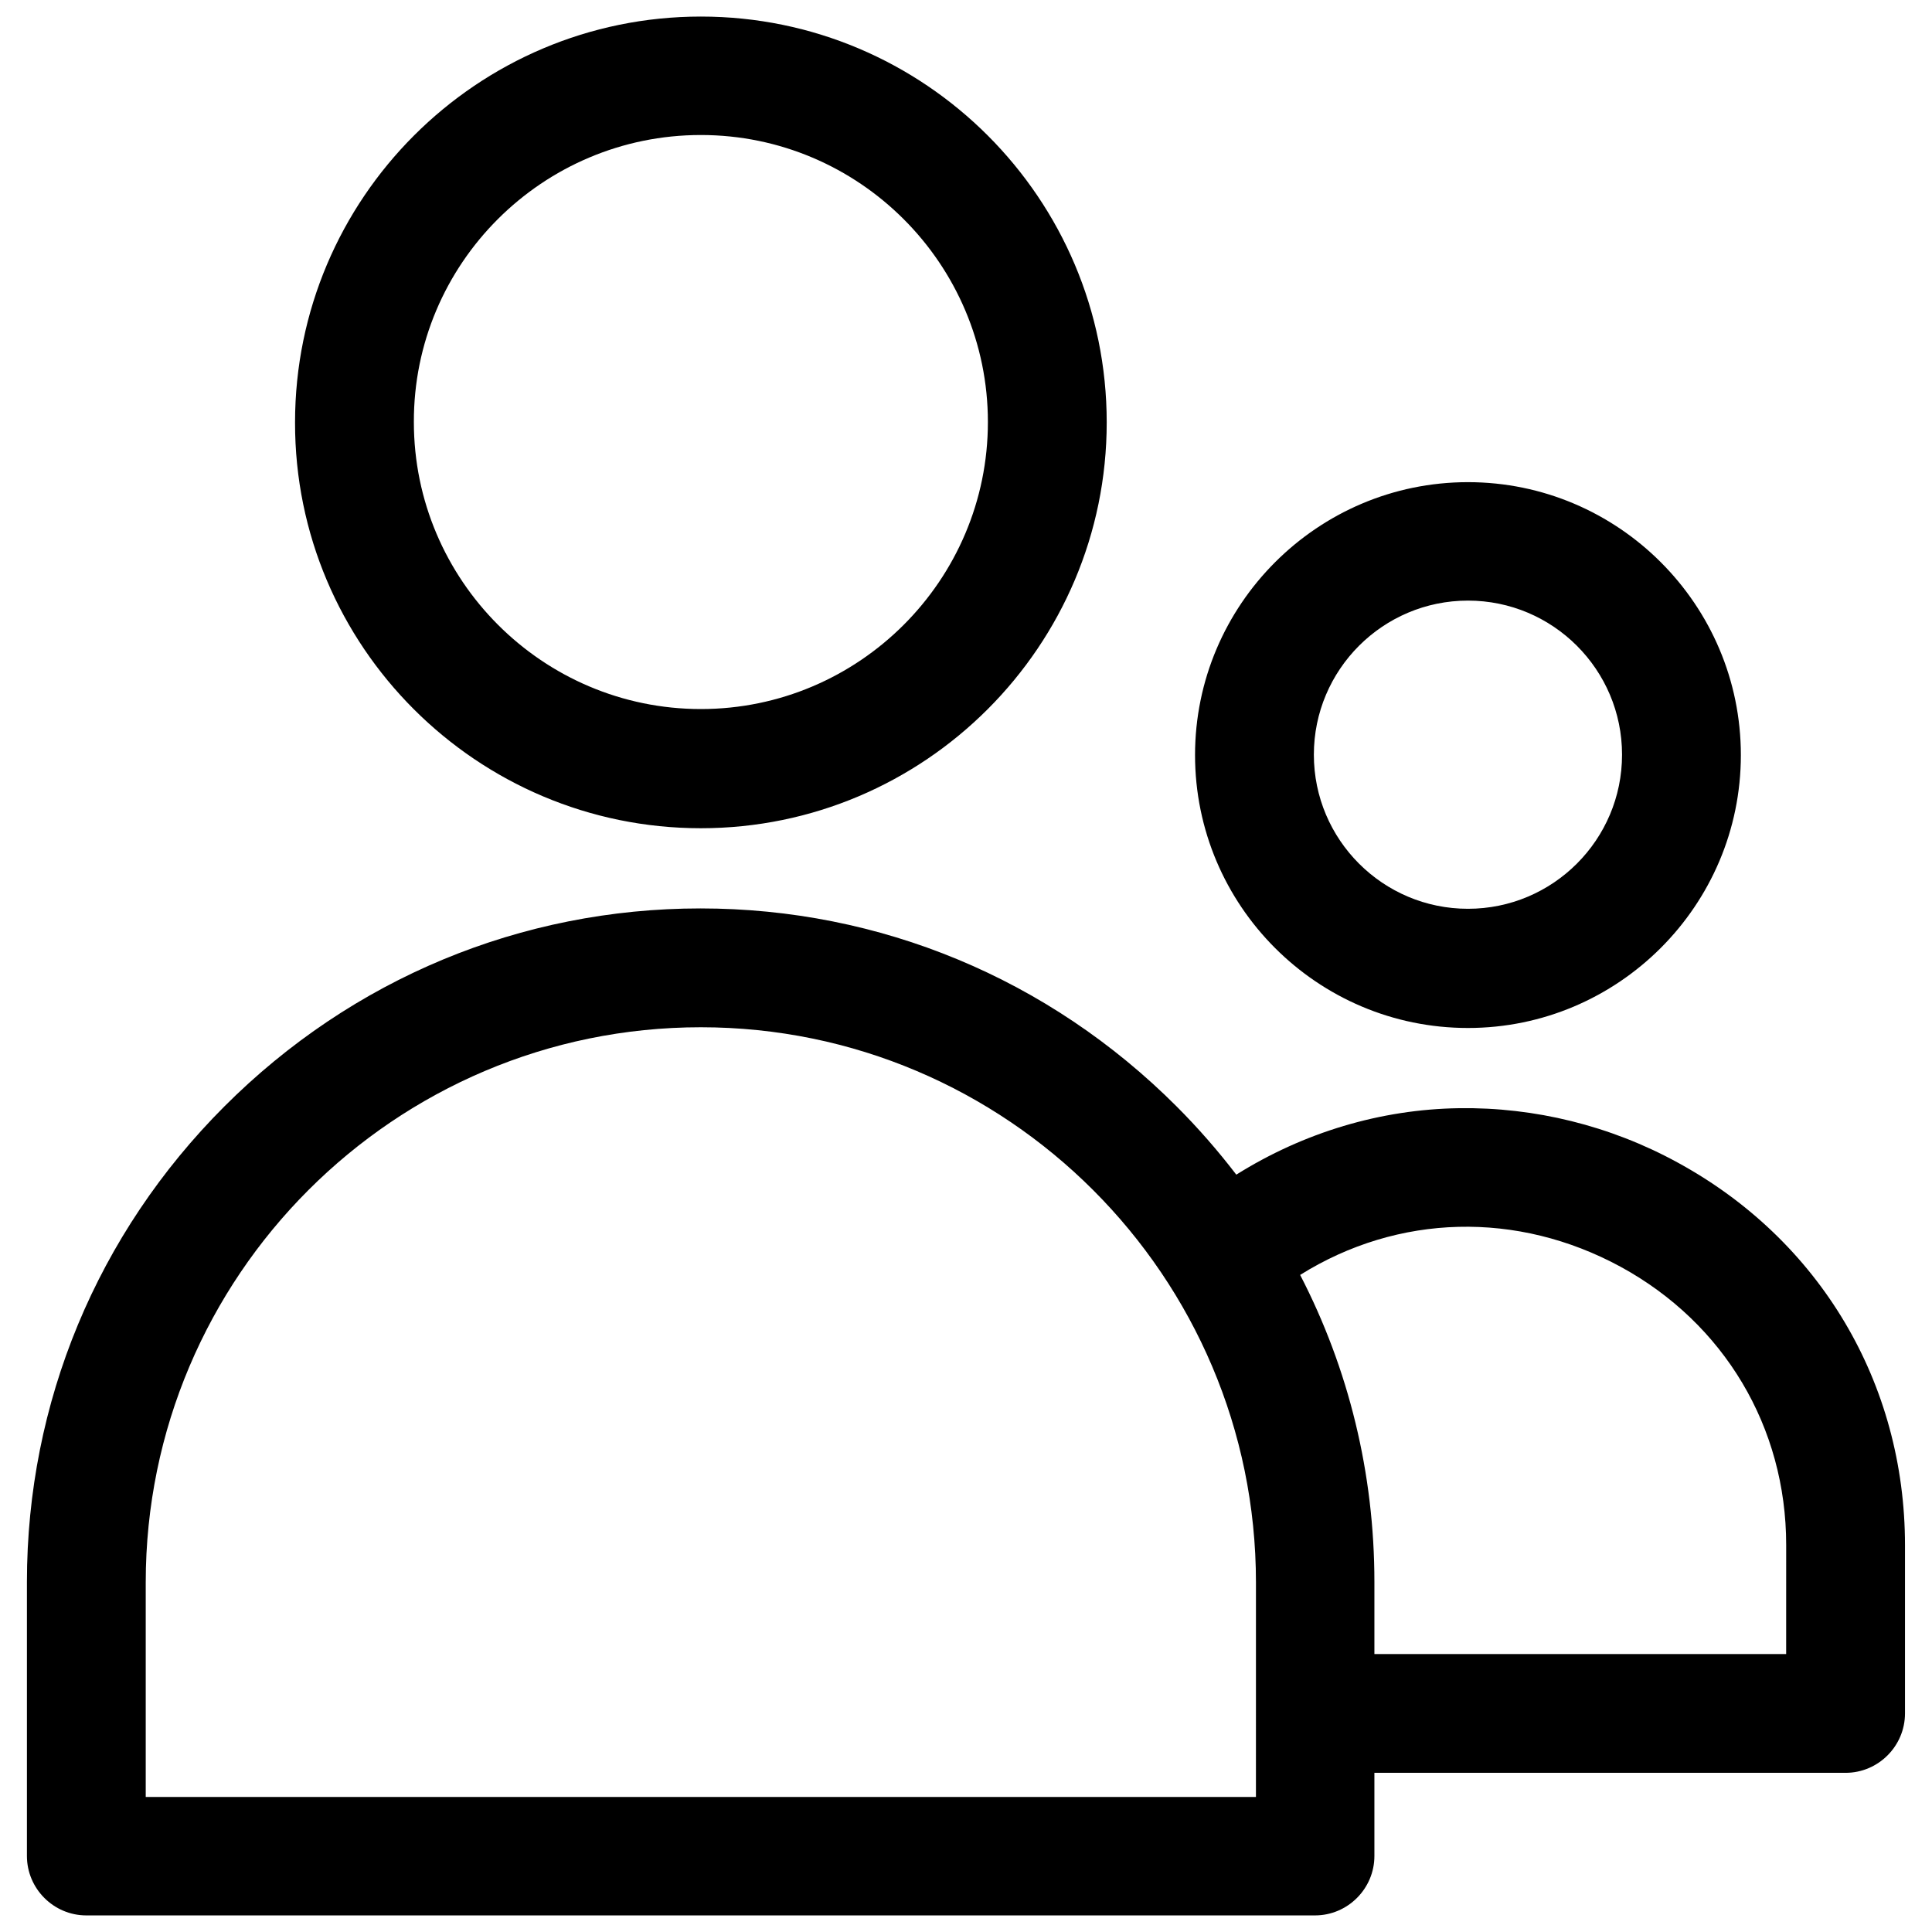 <?xml version="1.0" encoding="UTF-8"?>
<!-- Uploaded to: SVG Repo, www.svgrepo.com, Generator: SVG Repo Mixer Tools -->
<svg width="800px" height="800px" version="1.1" viewBox="144 144 512 512" xmlns="http://www.w3.org/2000/svg">
 <defs>
  <clipPath id="a">
   <path d="m151 148.09h498v503.81h-498z"/>
  </clipPath>
 </defs>
 <g clip-path="url(#a)">
  <path d="m329.74 363.49c59.336 0 107.55-48.316 107.55-107.55 0-59.336-48.215-107.55-107.55-107.55-59.336 0-107.55 48.215-107.55 107.55-0.102 59.336 48.215 107.55 107.55 107.55zm0-183.71c41.918 0 76.062 34.145 76.062 76.062 0 41.918-34.145 76.062-76.062 76.062-41.918 0-76.062-34.145-76.062-76.062-0.102-41.918 34.043-76.062 76.062-76.062zm258.79 272.27c-17.809-9.742-37.883-14.66-57.859-14.367-20.762 0.297-41.133 6.394-59.039 17.613-4.82-6.297-10.137-12.398-15.844-18.105-33.852-33.852-78.621-52.449-126.15-52.449-47.527 0-92.301 18.598-126.15 52.449-33.754 33.754-52.352 78.527-52.352 126.05v72.621c0 8.66 7.086 15.742 15.742 15.742h325.61c8.66 0 15.742-7.086 15.742-15.742v-22.043h124.87c8.66 0 15.742-7.086 15.742-15.742v-44.578c0-42.902-22.531-80.887-60.316-101.45zm-111.79 168.17h-294.12v-56.875c0-81.082 65.93-147.11 147.11-147.11 81.082 0 147.11 66.027 147.11 147.11l-0.004 56.875zm140.61-37.883h-109.12v-19.09c0-28.734-6.789-56.48-19.68-81.379 25.977-16.234 57.562-17.023 84.918-2.164 27.453 14.957 43.887 42.508 43.887 73.703zm-84.328-165.91c39.852 0 72.324-32.473 72.324-72.324 0-39.852-32.473-72.324-72.324-72.324-39.852 0-72.324 32.473-72.324 72.324 0 39.855 32.375 72.324 72.324 72.324zm0-113.26c22.535 0 40.836 18.301 40.836 40.836 0 22.535-18.301 40.836-40.836 40.836s-40.836-18.301-40.836-40.836c0-22.531 18.305-40.836 40.836-40.836z"/>
 </g>
</svg>